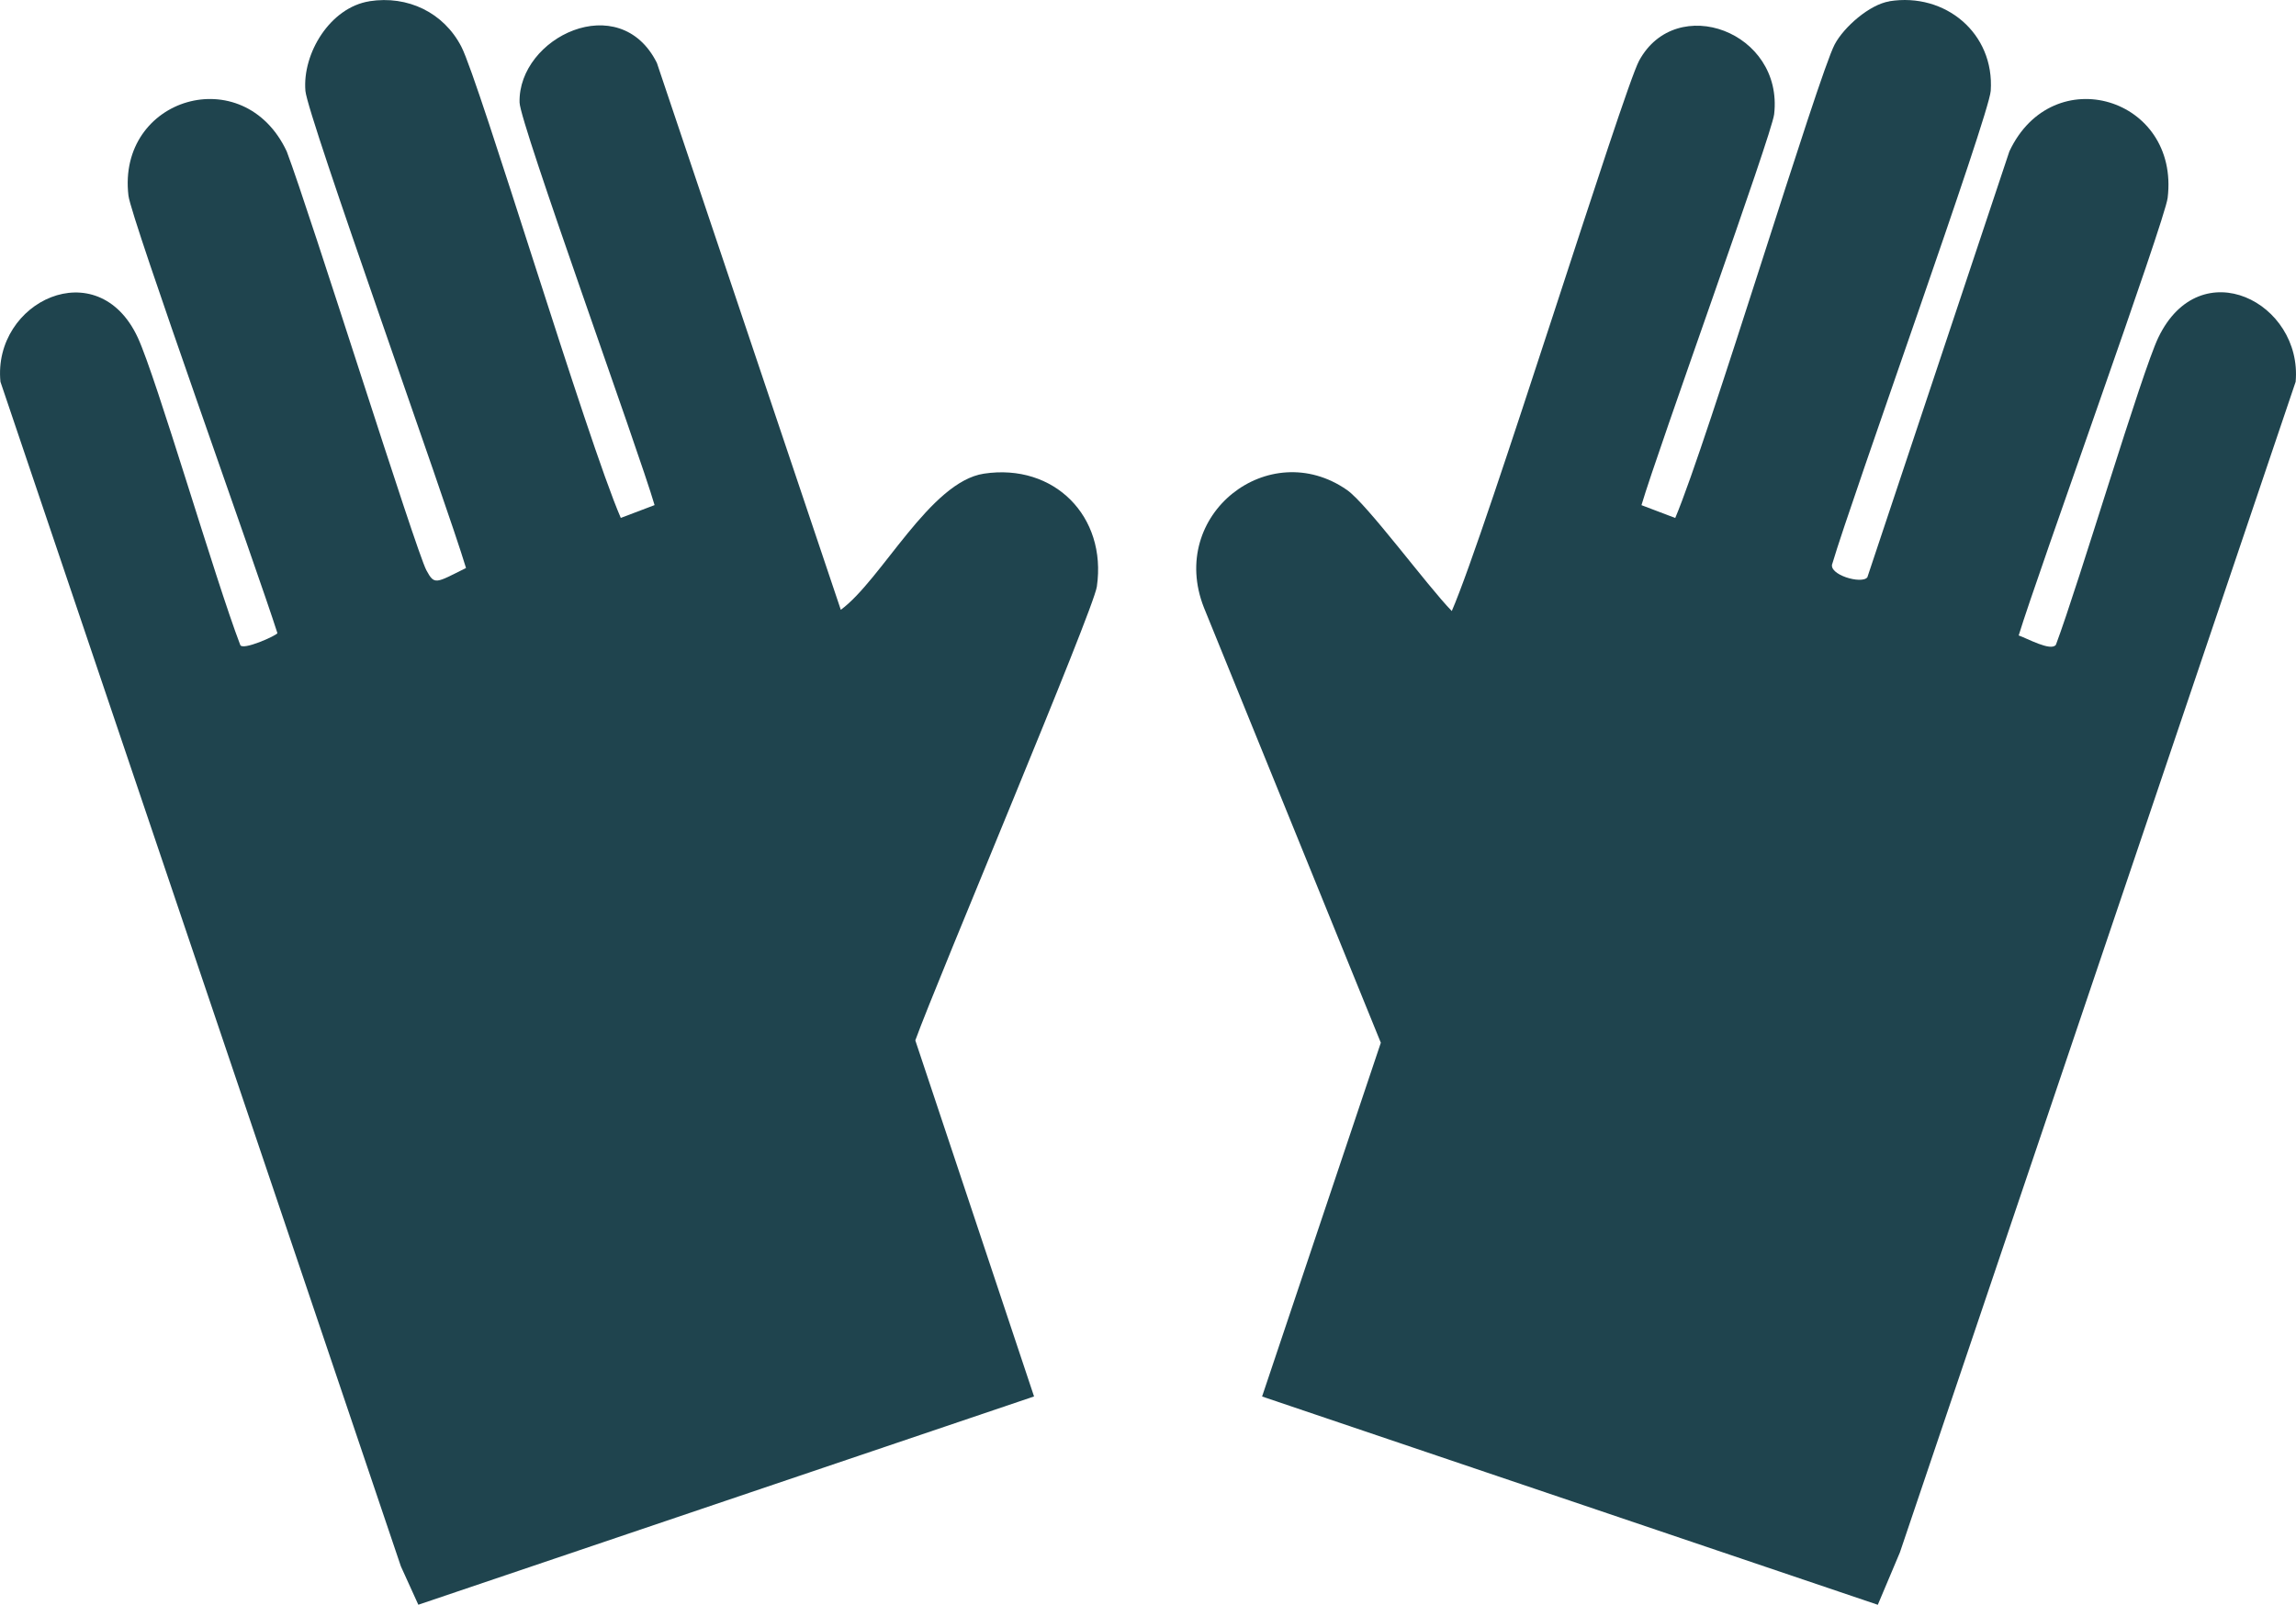 <?xml version="1.0" encoding="UTF-8"?>
<svg id="Calque_2" xmlns="http://www.w3.org/2000/svg" viewBox="0 0 465.64 325.52">
  <defs>
    <style>
      .cls-1 {
        fill: #1F444E;
      }
    </style>
  </defs>
  <g id="Calque_1-2" data-name="Calque_1">
    <g id="Objet_génératif">
      <g>
        <path class="cls-1" d="M383.19.25c11.3-1.81,21.33,6.48,20.54,18.18-.34,5.04-28.27,82.8-32.1,95.84-1.03,2.26,5.94,4.33,7.08,2.83l28.8-86.39c8.78-18.71,34.57-10.92,32.1,9.44-.56,4.65-26.43,76.35-30.21,88.75,1.64.55,6.56,3.31,7.55,1.89,4.66-12.43,17.39-55.28,20.77-62.32,8.51-17.71,29.28-7.1,27.85,8.97l-80.26,237.47-4.48,10.62-124.87-42.25,24.08-71.76-35.88-88.28c-7.42-18.87,13.21-34.87,29.03-23.84,4.06,2.83,16.28,19.46,21.24,24.55,7.08-16.33,34.77-105.7,38-111.65,7.52-13.85,29.29-5.89,27.38,10.86-.47,4.16-23.59,68.04-26.91,79.31l6.85,2.6c6.53-15.43,29.01-89.81,32.34-96.07,1.87-3.53,7.08-8.09,11.09-8.73Z"/>
        <path class="cls-1" d="M74.91.25c7.78-1.22,15.07,2.29,18.65,9.21,3.65,7.04,25.45,79.69,32.34,95.6l6.85-2.6c-3.21-11.05-27.28-77.37-27.38-81.67-.32-13.22,20.29-23.17,27.85-8.03l37.3,110.94c8.28-6.09,18.09-25.97,29.03-27.62,14.24-2.15,24.96,8.67,22.9,22.9-.71,4.91-32.31,79.63-36.82,92.06l24.08,72.23-124.87,42.25-3.54-7.79L.09,77.44c-1.6-16.3,19.74-26.44,27.85-8.97,3.76,8.1,15.73,49.15,20.77,62.32.34,1.32,7.47-1.91,7.55-2.36-3.95-12.47-29.67-84.1-30.21-88.75-2.35-19.91,23.36-27.6,32.1-8.97,4.83,12.78,26.2,81.04,28.33,84.98,1.65,3.06,1.88,2.59,8.03-.47-3.96-13.23-32.15-91.69-32.57-96.78-.64-7.61,5.02-16.92,12.98-18.18Z"/>
      </g>
    </g>
  </g>
</svg>
